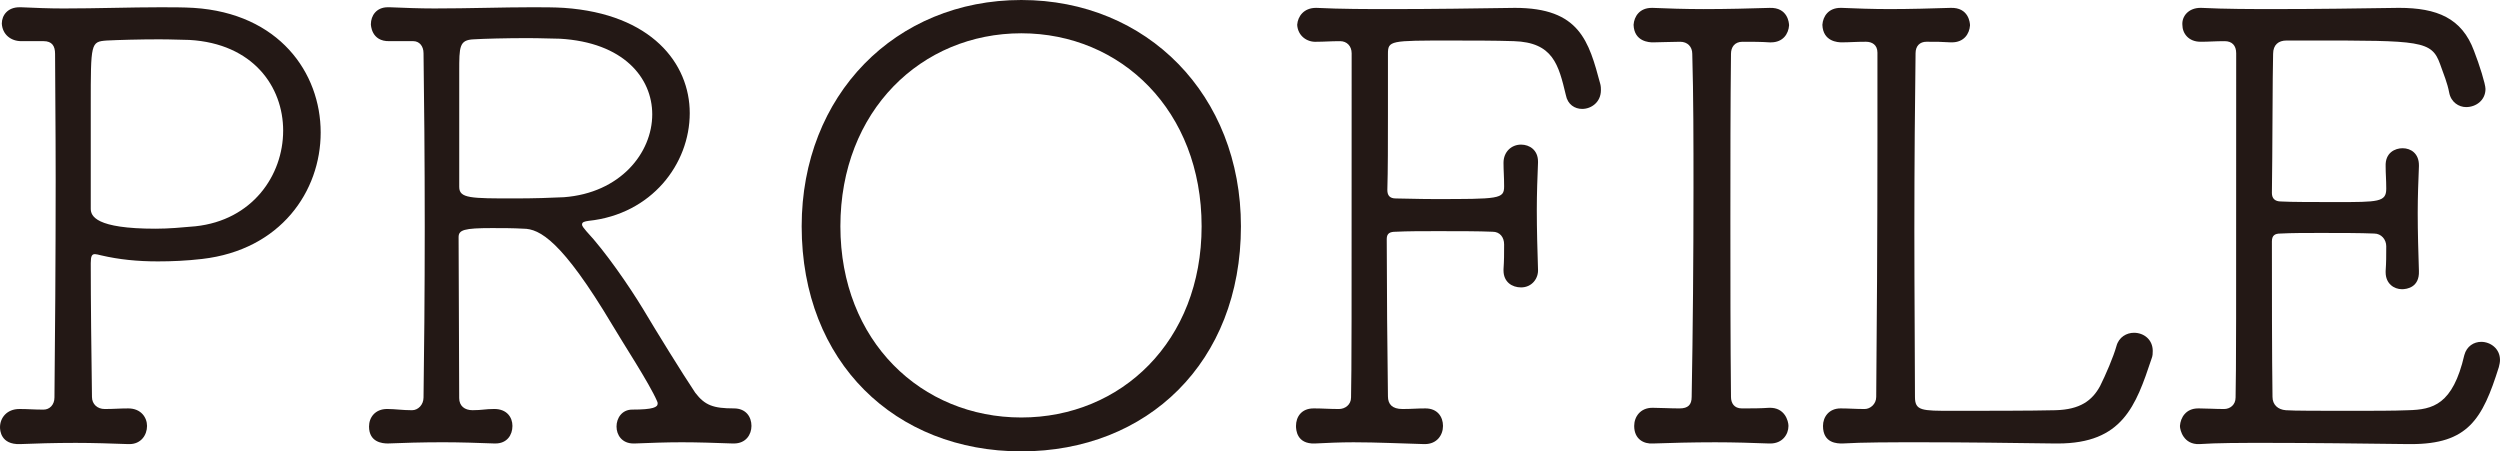 <?xml version="1.0" encoding="UTF-8"?><svg id="_レイヤー_2" xmlns="http://www.w3.org/2000/svg" viewBox="0 0 187.065 33.773"><defs><style>.cls-1{fill:#231815;}</style></defs><g id="_画像_文字など"><path class="cls-1" d="m1.494,30.604c.589,0,1.042.046,1.766.046.453,0,.815-.362.815-.906.045-3.983.091-10.639.091-16.343,0-4.029-.045-7.561-.045-9.372,0-.588-.227-.95-.86-.95h-1.675C.815,3.079.181,2.581.136,1.766.136,1.132.588.544,1.449.544h.136c.996.045,2.083.09,3.169.09,2.445,0,5.025-.09,7.244-.09.906,0,1.72,0,2.49.045,6.383.407,9.507,4.844,9.507,9.326,0,4.392-2.988,8.783-8.874,9.462-1.177.136-2.264.182-3.305.182-1.539,0-2.897-.137-4.255-.453-.181-.045-.362-.091-.453-.091-.227,0-.317.136-.317.68,0,2.762.045,6.836.091,10.005,0,.543.407.905.951.905.725,0,1.086-.045,1.766-.045.951,0,1.403.679,1.403,1.312,0,.68-.453,1.358-1.313,1.358h-.09c-1.268-.045-2.626-.091-3.938-.091-1.585,0-3.079.046-4.166.091-1.449.045-1.494-1.041-1.494-1.268,0-.679.498-1.358,1.449-1.358h.045ZM21.188,9.779c0-3.305-2.264-6.52-7.017-6.791-.408,0-1.313-.045-2.264-.045-1.449,0-3.079.045-3.939.09-1.177.091-1.177.182-1.177,4.845v7.741c0,.544.362,1.494,4.844,1.494.996,0,1.992-.091,2.988-.181,4.255-.453,6.564-3.804,6.564-7.153Z"/><path class="cls-1" d="m29.02,30.604c.543,0,1.086.091,1.811.091.453,0,.86-.407.86-.951.045-2.987.091-7.832.091-12.767s-.045-9.869-.091-12.993c0-.543-.317-.905-.77-.905h-1.766c-1.403.045-1.403-1.268-1.403-1.268,0-.634.407-1.268,1.268-1.268h.136c1.086.045,2.218.09,3.35.09,2.535,0,5.116-.09,7.289-.09.86,0,1.675,0,2.399.045,6.564.453,9.417,4.165,9.417,7.877,0,3.804-2.852,7.561-7.561,8.059-.317.046-.498.091-.498.272,0,.136.136.271.317.498,1.404,1.493,3.214,4.119,4.256,5.84.996,1.675,2.897,4.754,3.894,6.248.724.95,1.358,1.177,2.897,1.177.905,0,1.313.634,1.313,1.312,0,.634-.408,1.313-1.313,1.313h-.091c-1.312-.046-2.581-.091-3.803-.091s-2.354.045-3.531.091h-.091c-.86,0-1.268-.634-1.268-1.268s.408-1.268,1.177-1.268c1.584,0,1.901-.182,1.901-.453,0-.045,0-.091-.045-.181-.589-1.358-2.581-4.392-3.351-5.705-3.757-6.293-5.433-7.198-6.655-7.198-.77-.045-1.584-.045-2.354-.045-2.083,0-2.49.136-2.49.679,0,2.626.045,8.692.045,12.043,0,.588.407.905.996.905.725,0,.951-.091,1.63-.091.951,0,1.358.634,1.358,1.268,0,.68-.408,1.313-1.268,1.313h-.091c-1.222-.046-2.581-.091-3.848-.091-1.539,0-3.033.045-4.12.091-.408,0-1.404-.091-1.404-1.268,0-.68.453-1.313,1.358-1.313h.045ZM41.877,2.897c-.453,0-1.403-.045-2.445-.045-1.539,0-3.26.045-3.984.091-1.086.045-1.086.543-1.086,2.399v8.646c0,.86.86.86,4.165.86,1.358,0,2.807-.045,3.667-.091,4.21-.316,6.61-3.305,6.61-6.202,0-2.716-2.128-5.388-6.927-5.659Z"/><path class="cls-1" d="m59.986,16.933c0-9.824,7.018-16.933,16.434-16.933,9.417,0,16.434,7.108,16.434,16.933,0,10.187-7.017,16.841-16.434,16.841-9.417,0-16.434-6.654-16.434-16.841Zm29.926,0c0-8.647-6.021-14.442-13.492-14.442-7.47,0-13.537,5.795-13.537,14.442,0,8.602,6.067,14.306,13.537,14.306,7.47,0,13.492-5.704,13.492-14.306Z"/><path class="cls-1" d="m106.571,33.23c-1.72-.045-3.531-.136-5.297-.136-.996,0-1.992.045-2.897.091-1.358.045-1.403-1.042-1.403-1.313,0-.679.407-1.312,1.313-1.312h.09c.589,0,1.087.045,1.811.045.453,0,.905-.316.905-.86.045-2.399.045-4.708.045-25.76,0-.543-.362-.905-.86-.905-.724,0-1.177.045-1.766.045-.724.045-1.403-.453-1.449-1.268.045-.634.498-1.268,1.404-1.268h.045c1.856.091,3.758.091,5.614.091,3.078,0,6.157-.046,9.235-.091,4.844,0,5.523,2.49,6.384,5.704.045.182.045.317.045.453,0,.905-.724,1.403-1.403,1.403-.543,0-1.086-.317-1.222-1.041-.543-2.264-.951-3.939-3.894-4.029-1.404-.046-3.169-.046-4.754-.046-4.482,0-4.663,0-4.663.996v4.527c0,2.037,0,4.256-.045,5.659,0,.407.181.634.634.634.543,0,1.629.045,2.807.045,4.935,0,5.297,0,5.297-.95,0-.77-.045-1.132-.045-1.766,0-.815.589-1.358,1.313-1.358.634,0,1.268.407,1.268,1.268v.091c-.045,1.087-.09,2.309-.09,3.531,0,1.494.045,3.033.09,4.437.045.68-.453,1.358-1.268,1.358-.679,0-1.313-.407-1.313-1.268v-.091c.045-.679.045-1.086.045-1.856,0-.543-.317-.95-.86-.95-1.042-.045-2.581-.045-4.12-.045-1.132,0-2.264,0-3.124.045-.408,0-.679.091-.679.543,0,3.079.045,8.919.09,11.771,0,.588.317.95,1.086.95.725,0,1.042-.045,1.721-.045.905,0,1.313.634,1.313,1.312,0,.68-.453,1.358-1.358,1.358h-.045Z"/><path class="cls-1" d="m123.684,30.514c.543,0,1.268.046,1.992.046.634,0,.905-.271.905-.86.091-5.025.136-10.413.136-15.664,0-3.441,0-6.837-.091-10.006,0-.543-.362-.905-.905-.905-.725,0-1.494.045-2.038.045-.271,0-1.403-.045-1.449-1.312.045-.634.453-1.268,1.358-1.268h.09c1.042.045,2.399.091,3.803.091,1.72,0,3.486-.046,4.935-.091,1.358-.045,1.449,1.132,1.449,1.312-.045.634-.453,1.268-1.358,1.268h-.091c-.679-.045-1.268-.045-2.037-.045-.589,0-.86.407-.86.905-.045,3.849-.045,8.104-.045,12.45,0,4.347,0,8.828.045,13.22,0,.453.227.86.815.86.77,0,1.358,0,2.037-.046,1.177-.045,1.449.996,1.449,1.358,0,.634-.453,1.313-1.358,1.313h-.091c-1.222-.046-2.625-.091-4.029-.091-1.72,0-3.35.045-4.663.091-.679.045-1.403-.317-1.403-1.313,0-.679.453-1.358,1.358-1.358h.045Z"/><path class="cls-1" d="m137.764,30.56c.588,0,1.041.045,1.766.045.407,0,.86-.362.86-.905.045-4.392.091-12.541.091-19.241V3.939c0-.589-.408-.815-.86-.815-.77,0-1.222.045-1.811.045-.271,0-1.403-.045-1.449-1.312.045-.634.453-1.268,1.358-1.268h.09c1.042.045,2.309.091,3.577.091,1.54,0,3.124-.046,4.573-.091,1.358-.045,1.449,1.132,1.449,1.312-.045.634-.453,1.268-1.358,1.268h-.09c-.679-.045-1.086-.045-1.811-.045-.498,0-.815.317-.815.86-.045,3.26-.09,8.285-.09,13.22,0,4.89.045,9.688.045,12.495,0,1.041.498,1.041,2.807,1.041,2.264,0,5.931,0,7.696-.045,1.856-.045,2.762-.725,3.35-1.811.408-.815.996-2.174,1.223-2.988.181-.68.77-.996,1.313-.996.724,0,1.403.498,1.403,1.358,0,.181,0,.362-.091.588-1.177,3.531-2.173,6.339-7.017,6.339h-.181c-3.305-.046-6.881-.091-9.96-.091-2.309,0-4.482,0-5.976.091-.362,0-1.449,0-1.449-1.313,0-.679.453-1.312,1.313-1.312h.045Z"/><path class="cls-1" d="m164.656,3.124c-.906,0-1.358-.634-1.358-1.268-.045-.634.453-1.268,1.358-1.268h.045c1.856.091,3.712.091,5.614.091,3.078,0,6.157-.046,9.19-.091,2.853,0,4.708.77,5.614,3.214.407,1.042.86,2.49.86,2.853,0,.86-.724,1.358-1.449,1.358-.543,0-1.132-.362-1.268-1.087-.136-.724-.407-1.358-.679-2.128-.634-1.766-1.449-1.766-9.643-1.766h-1.856c-.589,0-.996.317-.996.996-.045,1.358-.045,7.606-.091,10.413,0,.407.227.634.679.634.77.045,2.49.045,4.12.045,3.169,0,3.757,0,3.757-.996,0-.724-.045-1.086-.045-1.675-.045-1.041.724-1.358,1.268-1.358.634,0,1.222.408,1.222,1.268v.091c-.045,1.087-.09,2.264-.09,3.486,0,1.448.045,2.942.09,4.346.045,1.223-.905,1.358-1.268,1.358-.588,0-1.222-.407-1.222-1.268v-.091c.045-.679.045-1.086.045-1.855,0-.498-.362-.951-.905-.951-1.042-.045-2.535-.045-4.029-.045-1.086,0-2.128,0-2.988.045-.408,0-.634.136-.634.589,0,3.078,0,8.782.045,11.635,0,.589.408.951.996.996.543.045,2.671.045,4.844.045,1.63,0,3.26,0,4.301-.045,1.856-.045,3.35-.407,4.21-4.12.181-.679.725-.996,1.268-.996.679,0,1.403.498,1.403,1.358,0,.182-.045.362-.09.543-1.222,3.894-2.309,5.75-6.564,5.75h-.181c-3.531-.045-7.379-.091-10.594-.091-1.992,0-3.758,0-5.071.091-1.177.045-1.449-1.041-1.449-1.358.045-.634.453-1.312,1.358-1.312h.09c.589,0,1.132.045,1.856.045.453,0,.86-.316.86-.86.045-2.399.045-4.708.045-25.76,0-.589-.317-.905-.86-.905-.724,0-1.177.045-1.766.045h-.045Z"/></g></svg>